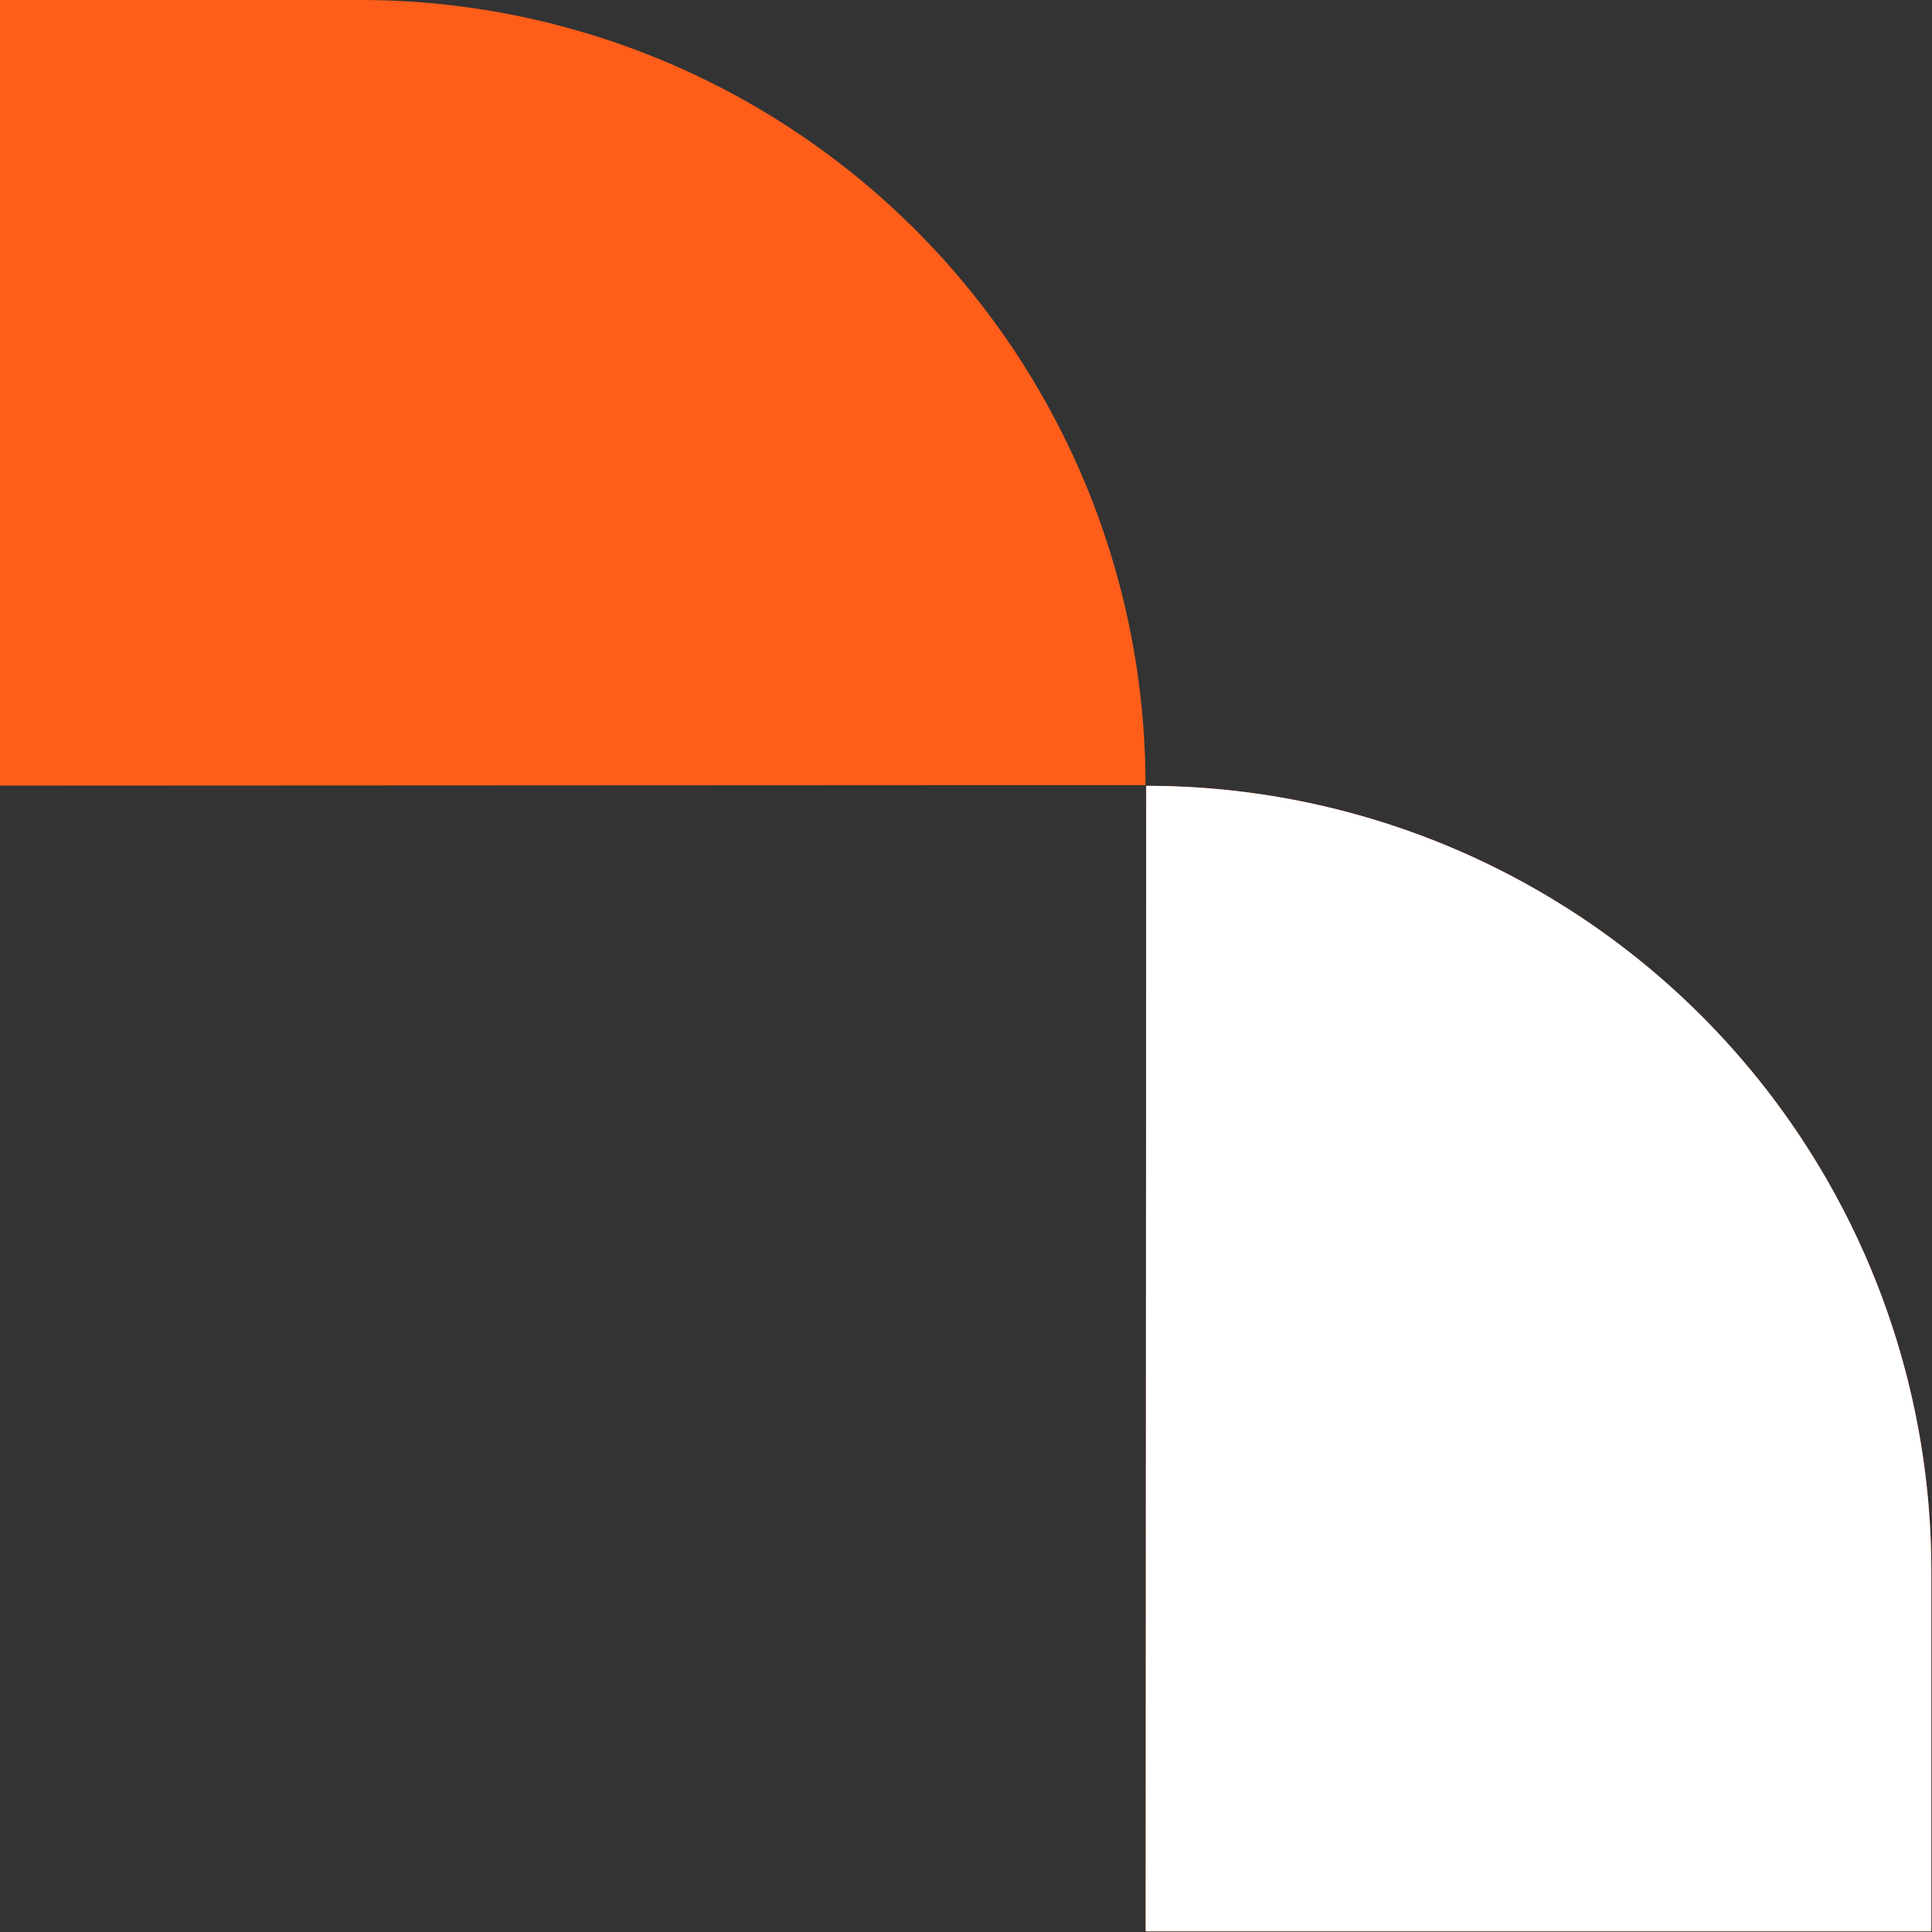 <svg xmlns="http://www.w3.org/2000/svg" width="1068" height="1068" viewBox="0 0 1068 1068" fill="none"><rect x="0" y="0" width="1068" height="1068" fill="#333333" stroke="none"/><path d="M199.237 0H0.001V434.294L633.228 433.991C633.228 376.998 622.002 320.564 600.192 267.91C578.382 215.255 546.414 167.413 506.115 127.113C465.815 86.813 417.972 54.846 365.318 33.036C312.664 11.226 256.229 0 199.237 0Z" fill="#FF5E1A"></path><path d="M1067.62 868.381L1067.62 1067.62L633.323 1067.62L633.626 434.391C690.618 434.391 747.052 445.616 799.707 467.426C852.361 489.236 900.204 521.204 940.503 561.504C980.803 601.803 1012.77 649.646 1034.58 702.3C1056.39 754.954 1067.62 811.389 1067.62 868.381Z" fill="#FF5E1A"></path><path d="M1067.62 868.381L1067.62 1067.62L633.323 1067.62L633.626 434.391C690.618 434.391 747.052 445.616 799.707 467.426C852.361 489.236 900.204 521.204 940.503 561.504C980.803 601.803 1012.77 649.646 1034.58 702.3C1056.39 754.954 1067.62 811.389 1067.62 868.381Z" fill="white"></path></svg>
